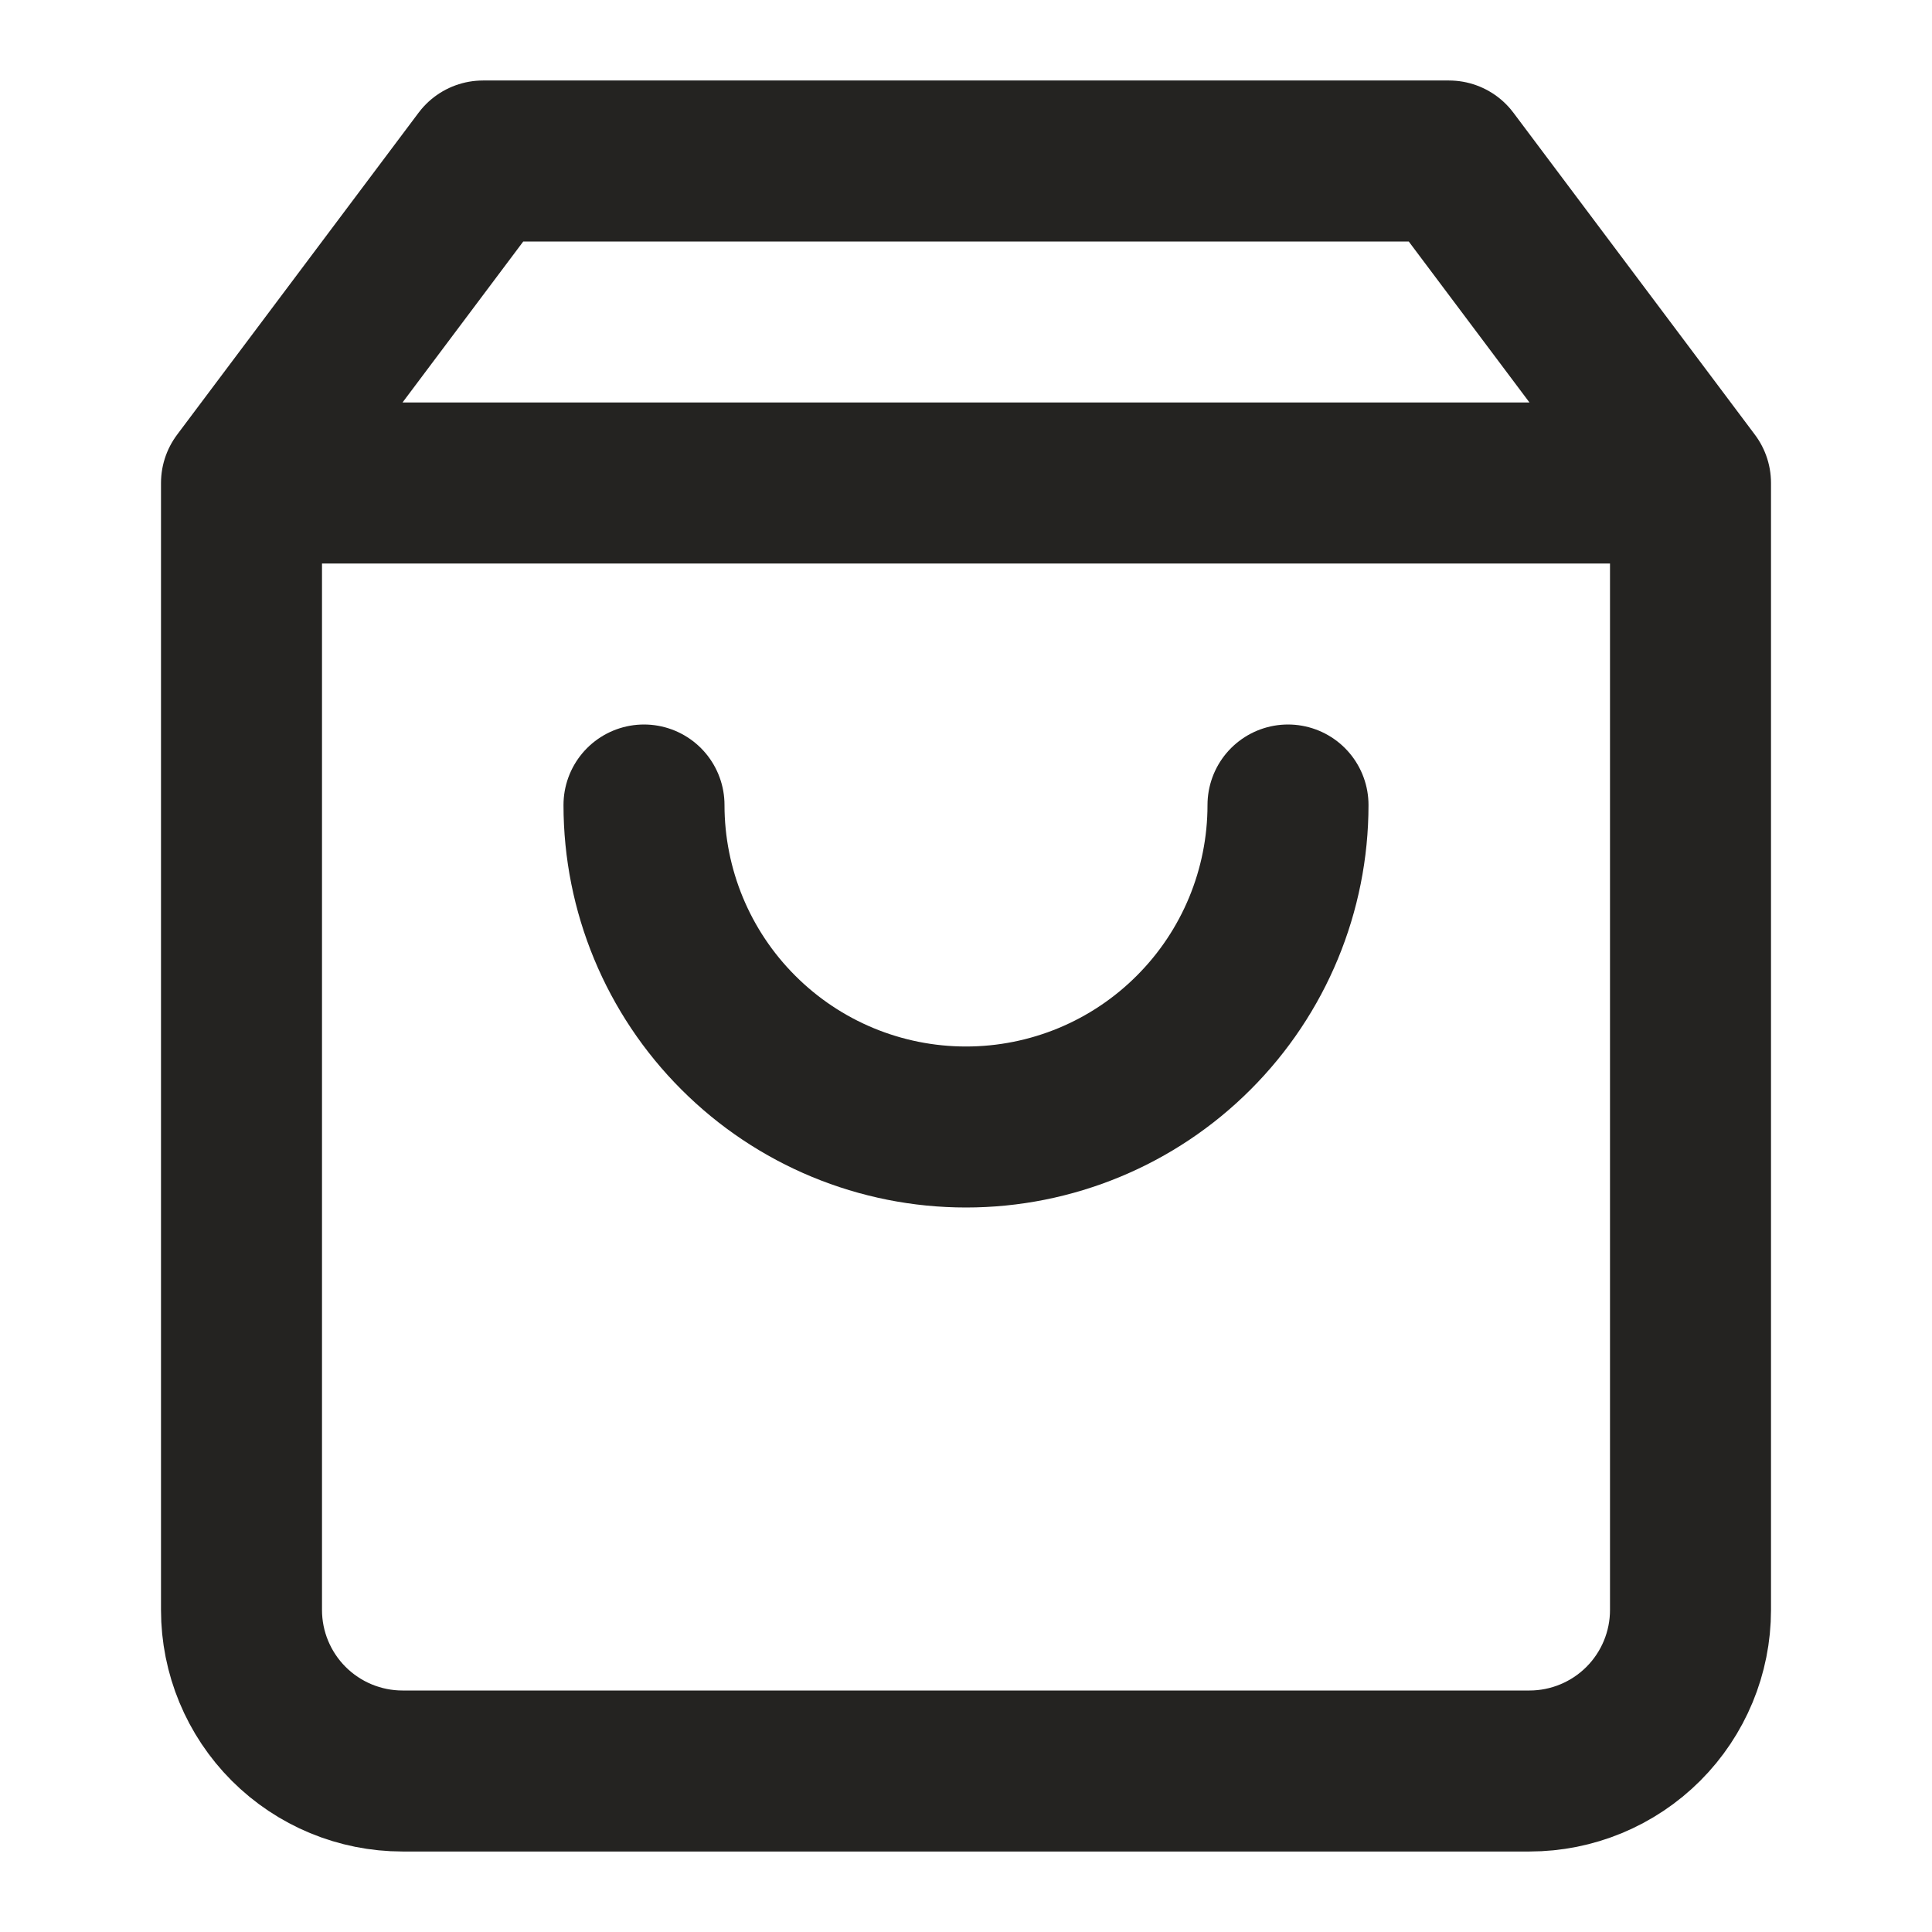 <svg width="24" height="24" viewBox="0 0 24 24" fill="none" xmlns="http://www.w3.org/2000/svg">
<g id="shopping-bag">
<path id="Icon" d="M3 6L6 2H18L21 6M3 6V20C3 20.53 3.211 21.039 3.586 21.414C3.961 21.789 4.47 22 5 22H19C19.53 22 20.039 21.789 20.414 21.414C20.789 21.039 21 20.53 21 20V6M3 6H21M16 10C16 11.061 15.579 12.078 14.828 12.828C14.078 13.579 13.061 14 12 14C10.939 14 9.922 13.579 9.172 12.828C8.421 12.078 8 11.061 8 10" stroke="#242321" stroke-width="2" stroke-linecap="round" stroke-linejoin="round"/>
</g>
</svg>
